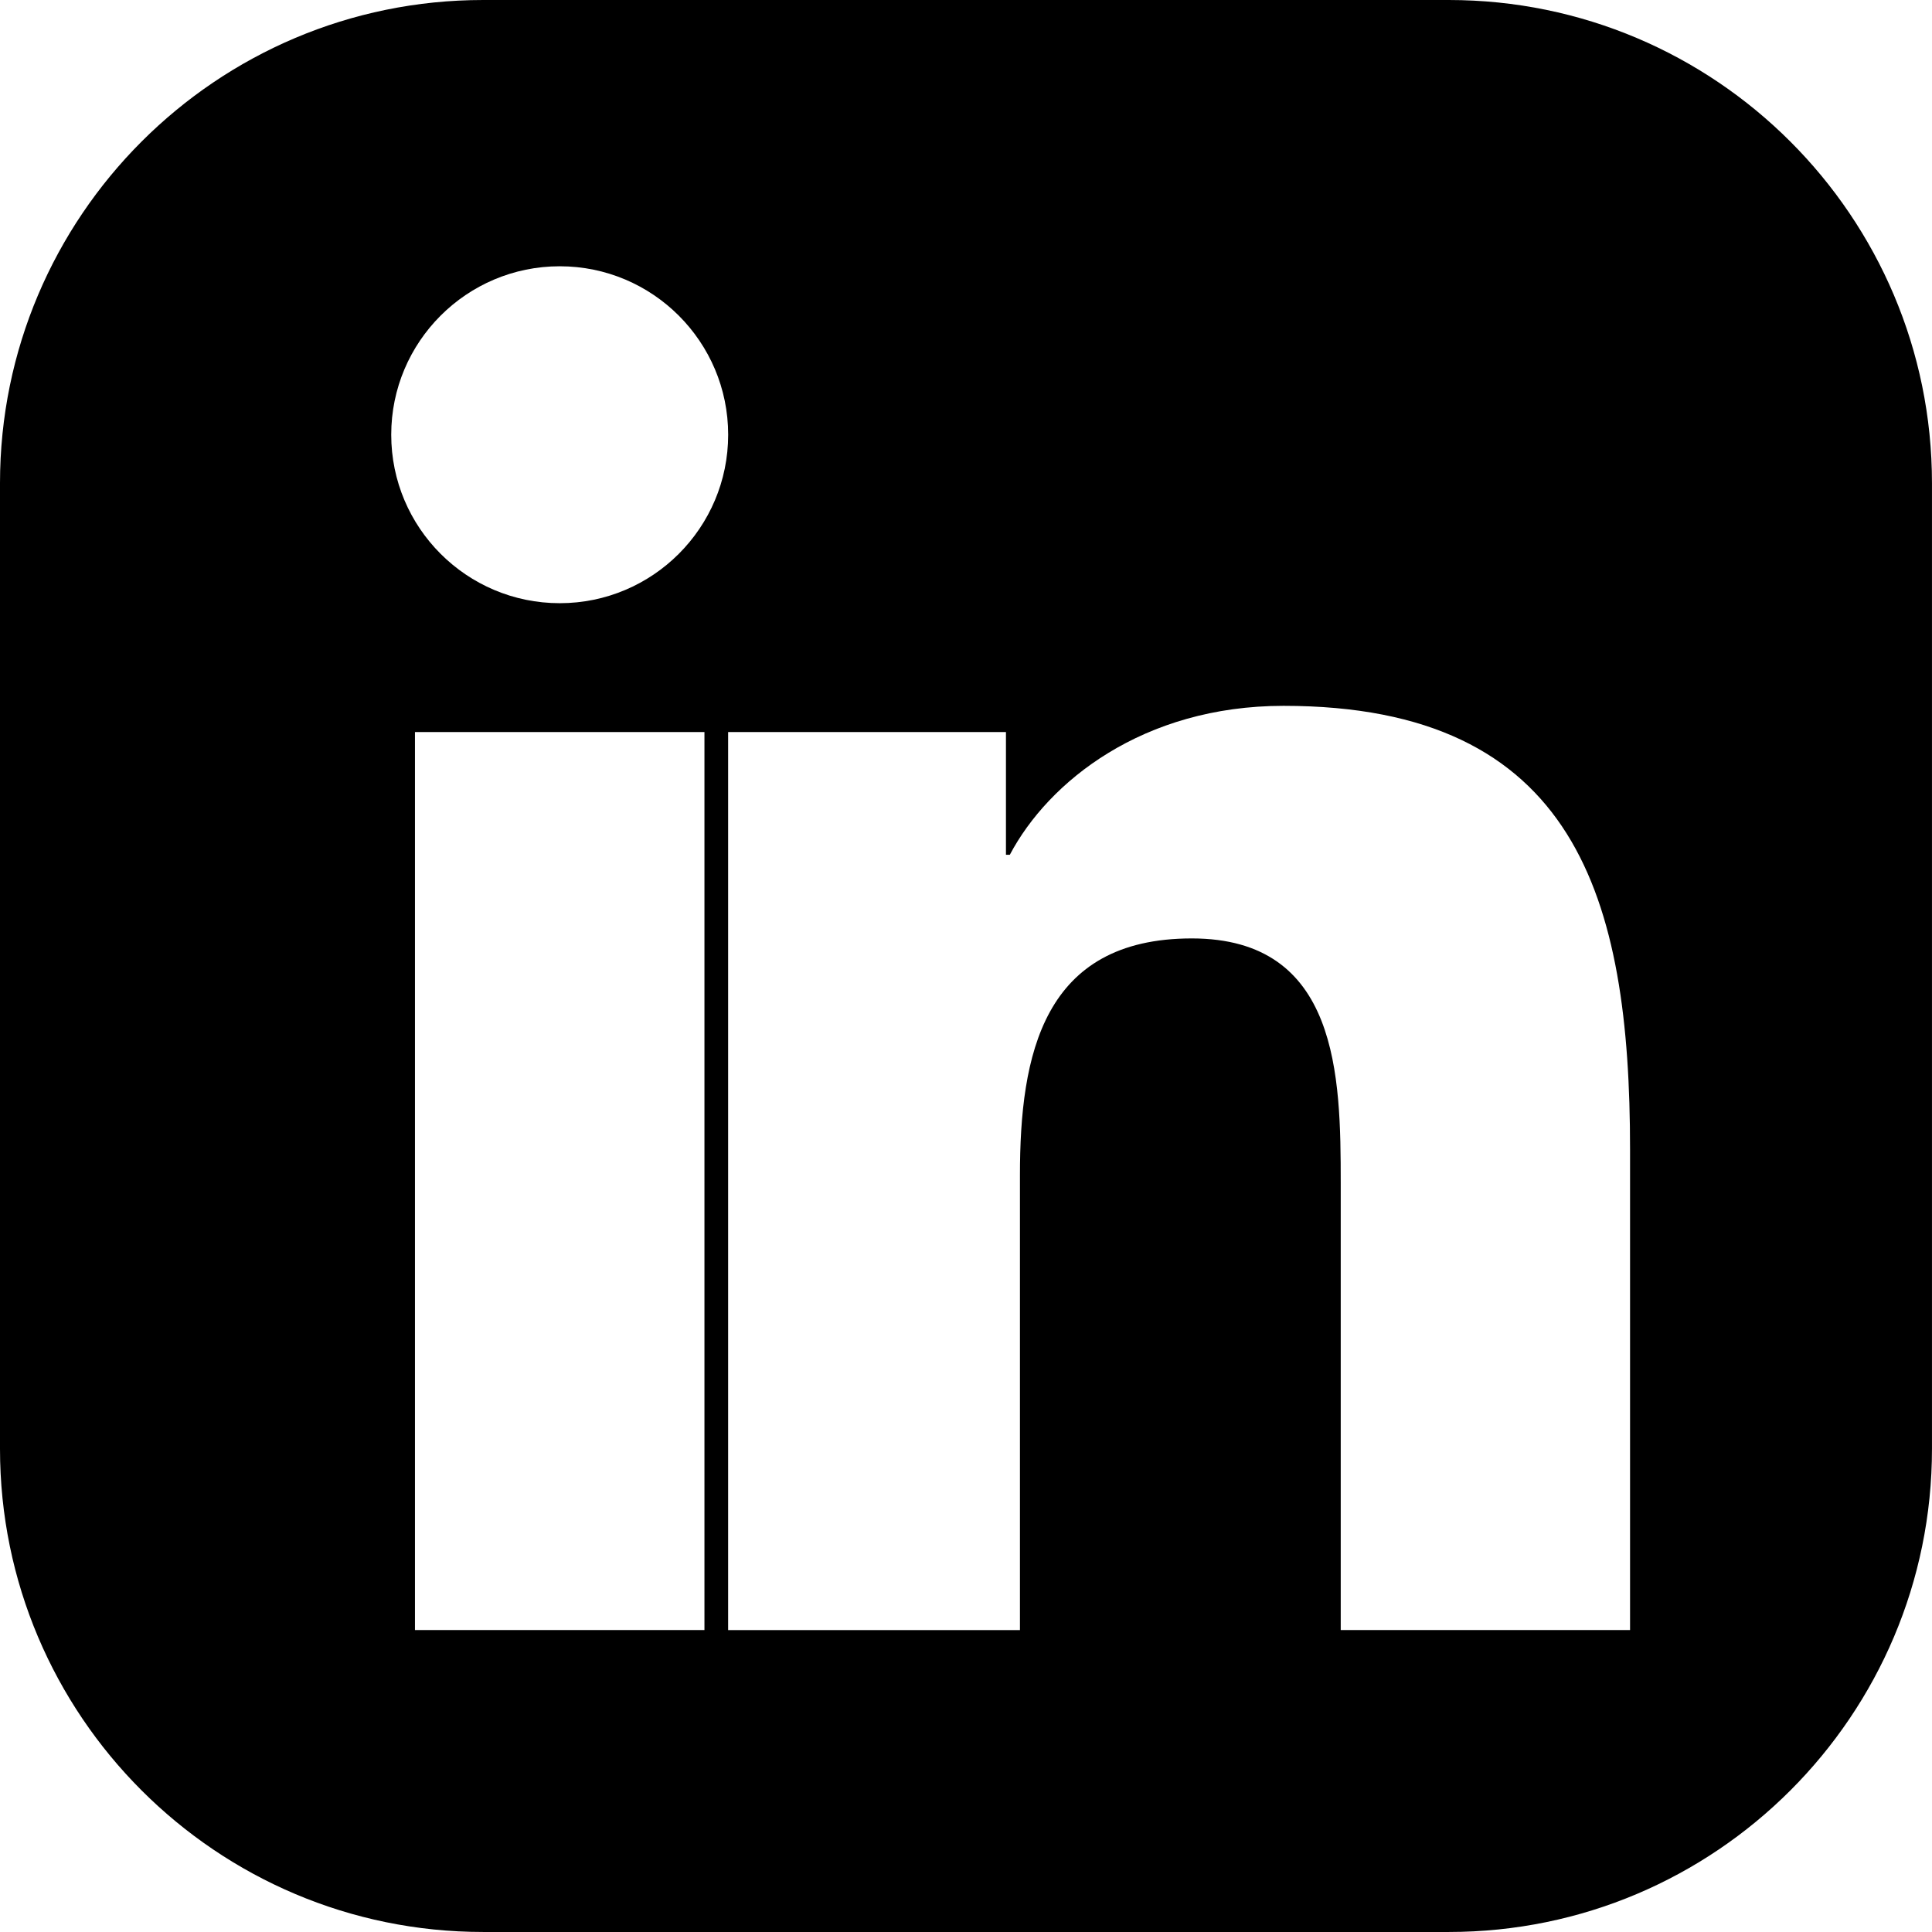 <?xml version="1.0" encoding="iso-8859-1"?>
<!DOCTYPE svg PUBLIC "-//W3C//DTD SVG 1.1//EN" "http://www.w3.org/Graphics/SVG/1.1/DTD/svg11.dtd">
<svg version="1.1" id="Capa_1" xmlns="http://www.w3.org/2000/svg" xmlns:xlink="http://www.w3.org/1999/xlink" x="0px" y="0px"
     width="96.124px" height="96.123px" viewBox="0 0 96.124 96.123" style="enable-background:new 0 0 96.124 96.123;"
     xml:space="preserve">
<g>
	<path d="M72.083,0H24.037C10.772,0,0,10.772,0,24.037v48.049c0,13.265,10.772,24.037,24.037,24.037h48.049
		c13.265,0,24.037-10.772,24.037-24.037V24.037C96.12,10.772,85.348,0,72.083,0z M35.049,81.101H20.646V36.422h14.403V81.101z
		 M27.849,30.011c-4.626,0-8.384-3.755-8.384-8.382c0-4.625,3.758-8.381,8.384-8.381c4.624,0,8.38,3.756,8.38,8.381
		C36.229,26.256,32.473,30.011,27.849,30.011z M81.101,81.101H66.706V58.86c0-5.321-0.096-12.17-7.409-12.17
		c-7.413,0-8.551,5.795-8.551,11.78v22.632H36.227V36.422h13.823v6.105h0.193c1.922-3.636,6.617-7.409,13.618-7.409
		c14.58,0,17.24,9.596,17.24,22.065V81.101z"/>
</g>
</svg>
